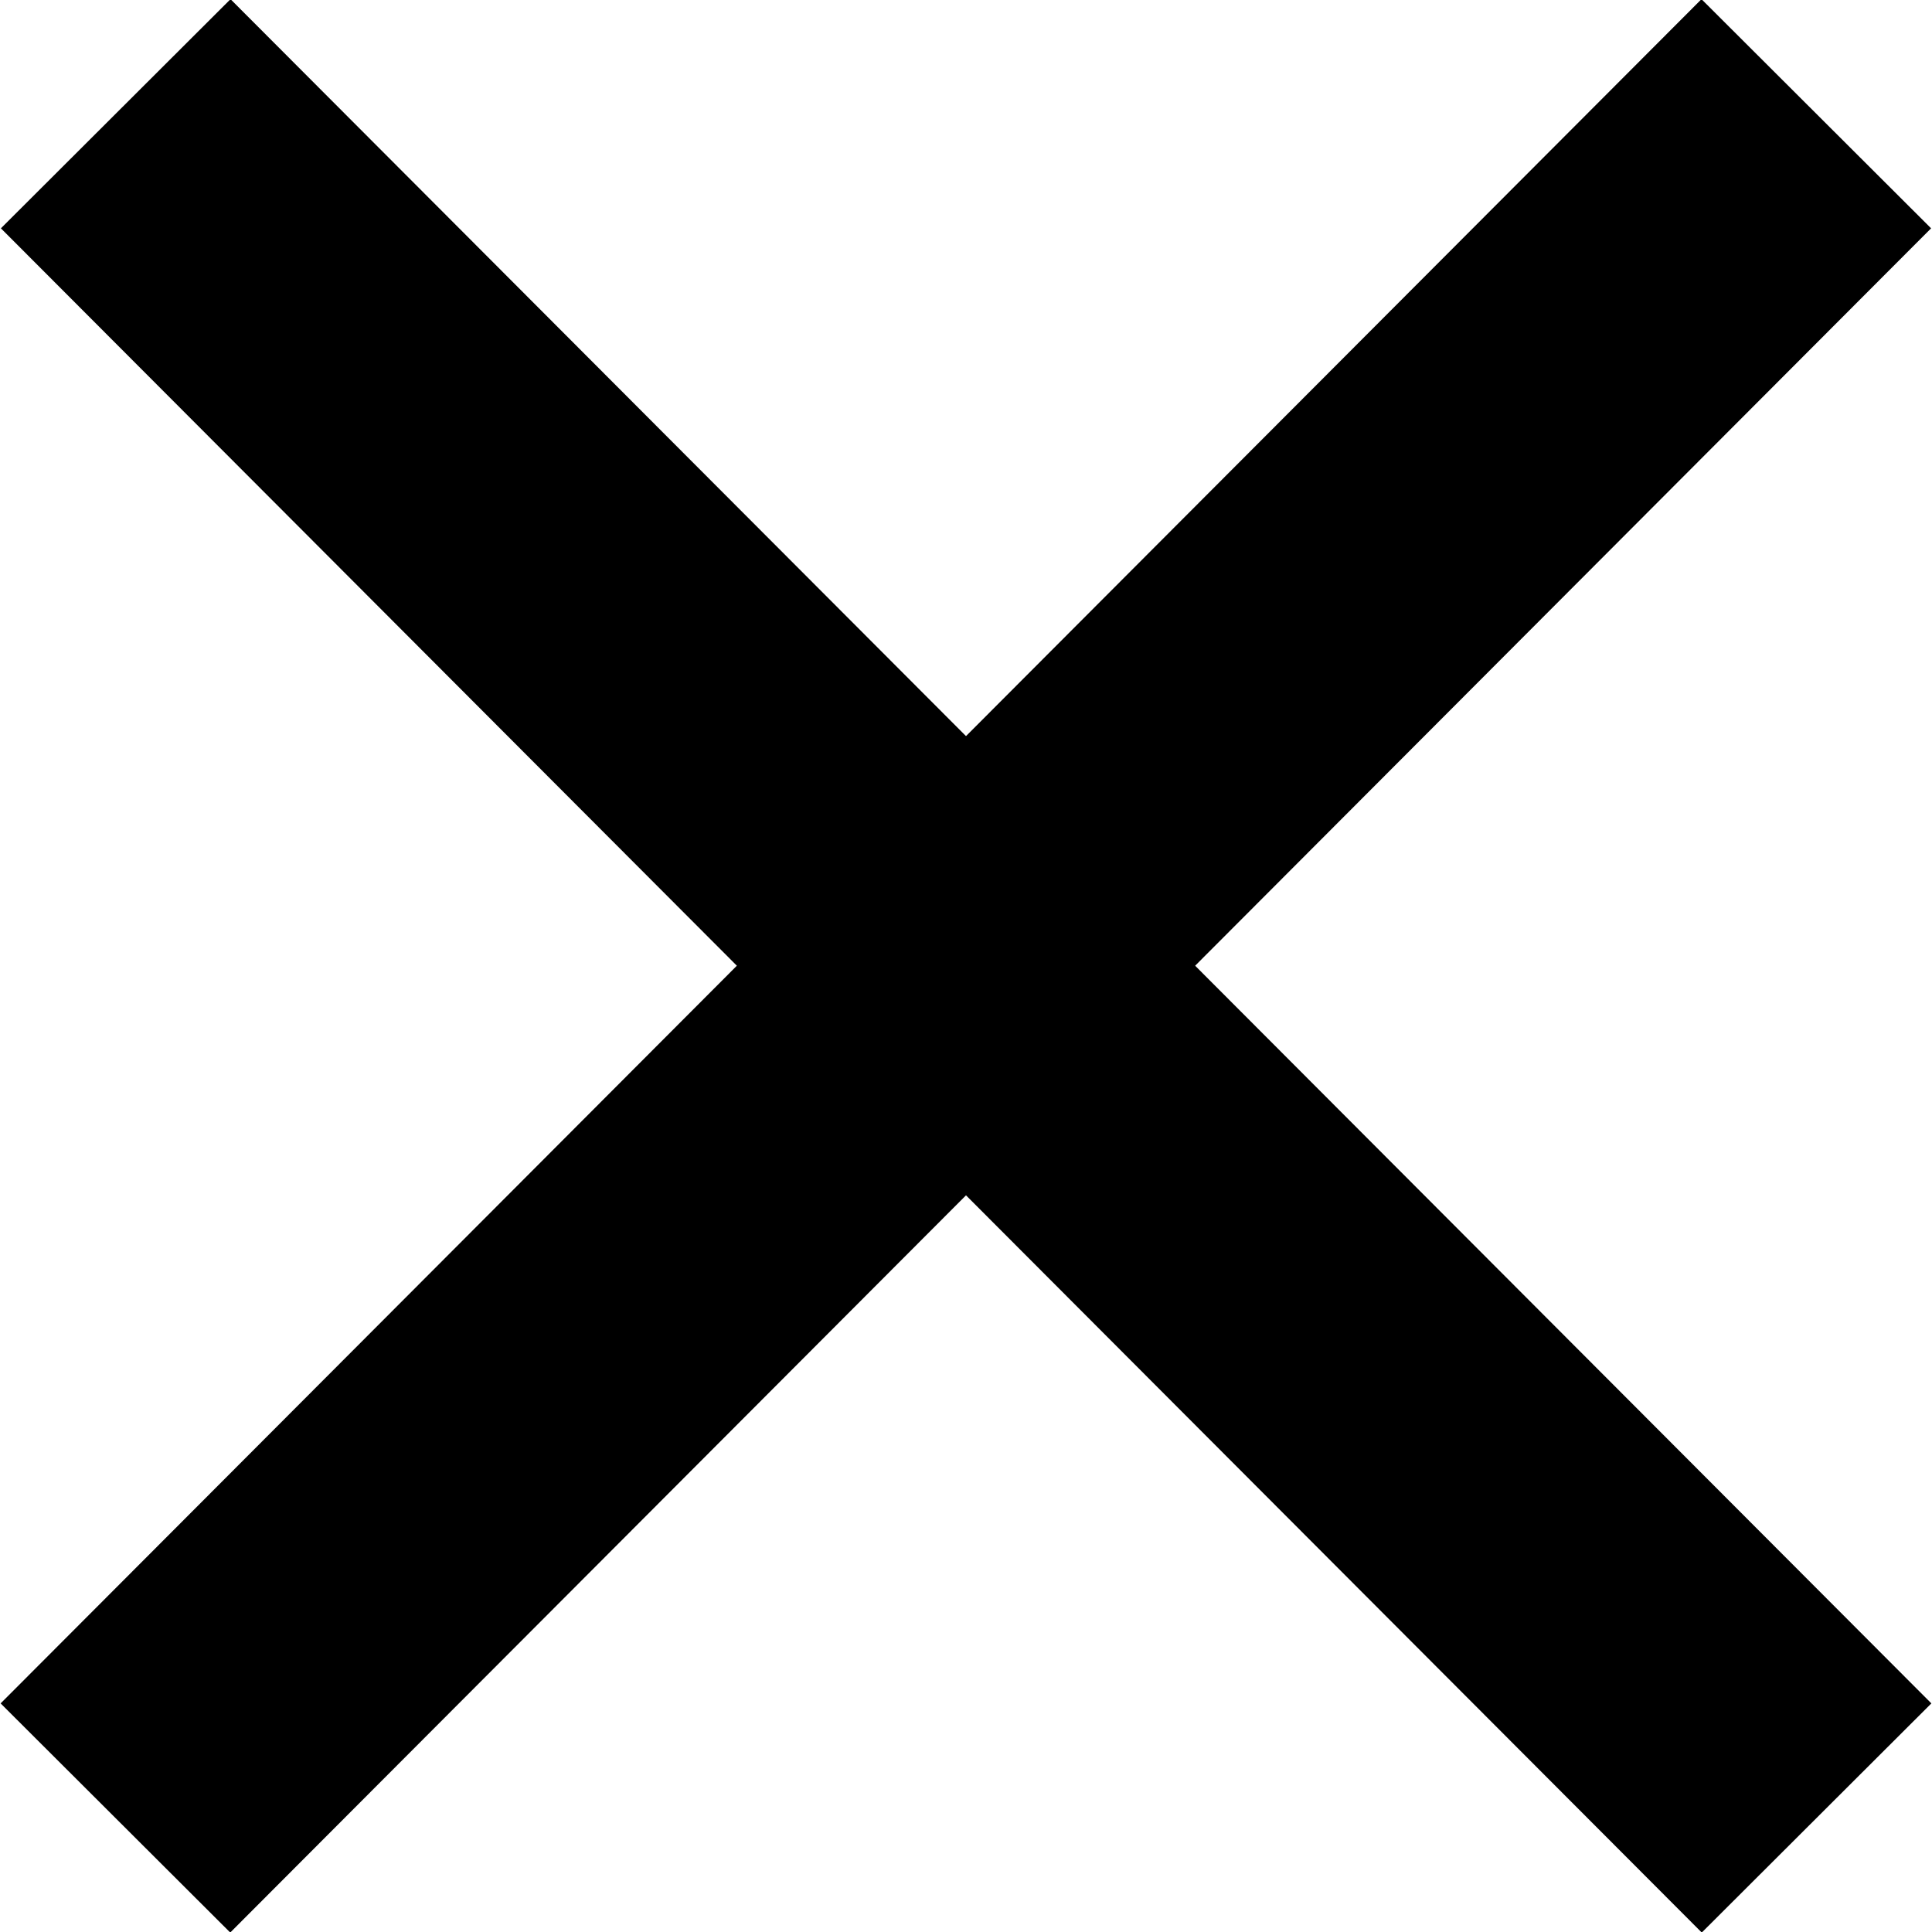<?xml version="1.0" encoding="UTF-8"?>
<svg width="26" height="26" version="1.1" viewBox="0 0 6.879 6.879" xmlns="http://www.w3.org/2000/svg" xmlns:cc="http://creativecommons.org/ns#" xmlns:dc="http://purl.org/dc/elements/1.1/" xmlns:rdf="http://www.w3.org/1999/02/22-rdf-syntax-ns#">
 <g fill="none" stroke="#000" stroke-width="1.155">
  <path d="m0.412 0.405 6.056 6.068"/>
  <path d="m6.467 0.405-6.056 6.068"/>
 </g>
</svg>
